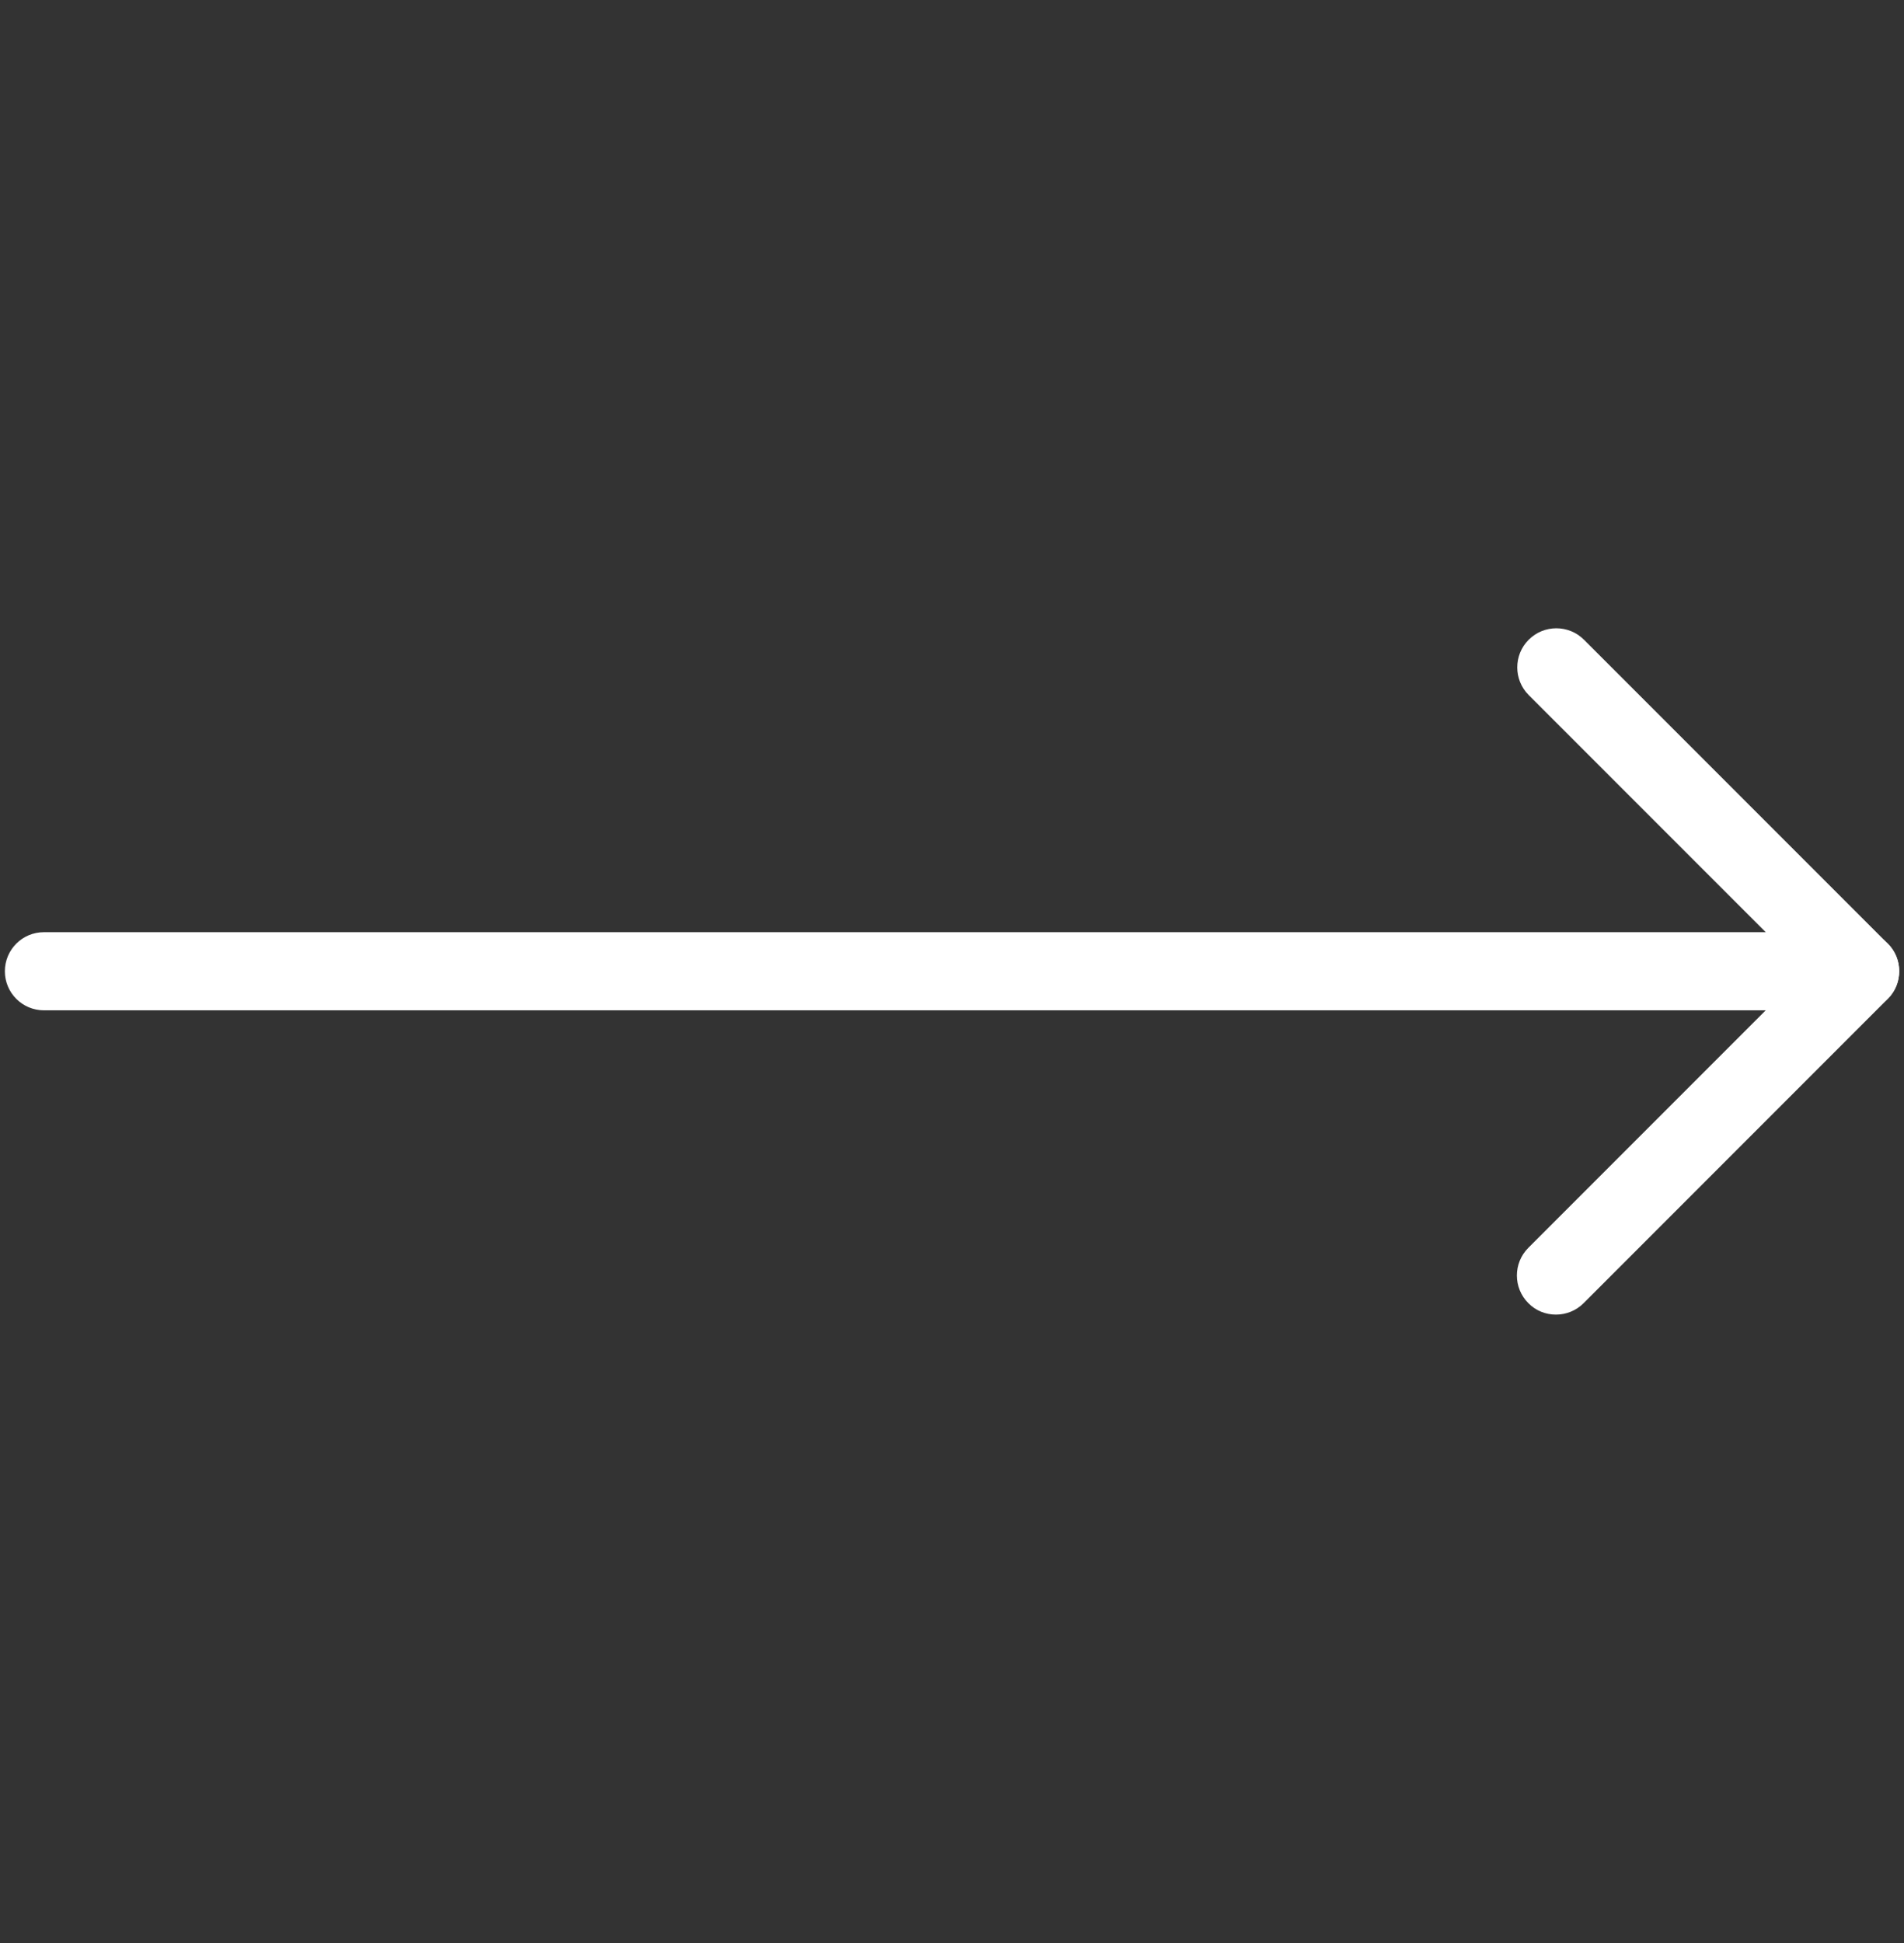 <svg width="50" height="51" viewBox="0 0 50 51" fill="none" xmlns="http://www.w3.org/2000/svg">
<rect x="0" y="0" width="50" height="51" fill="#333333" stroke="none"/>
<g id="right-arrow-2 2">
<g id="Group">
<g id="Group_2">
<g id="Group_3">
<g id="Group_4">
<path id="Vector" d="M48.846 26.519H1.154C0.587 26.519 0.128 26.061 0.128 25.494C0.128 24.926 0.587 24.468 1.154 24.468H46.369L40.144 18.244C39.744 17.843 39.744 17.192 40.144 16.792C40.545 16.391 41.196 16.391 41.596 16.792L49.574 24.769C49.869 25.064 49.955 25.503 49.795 25.888C49.635 26.269 49.26 26.519 48.846 26.519Z" fill="white"/>
</g>
<g id="Group_5">
<path id="Vector_2" d="M40.859 34.506C40.596 34.506 40.333 34.407 40.135 34.205C39.734 33.804 39.734 33.154 40.135 32.753L48.122 24.766C48.522 24.365 49.173 24.365 49.574 24.766C49.974 25.167 49.974 25.817 49.574 26.218L41.587 34.205C41.385 34.407 41.122 34.506 40.859 34.506Z" fill="white"/>
</g>
</g>
</g>
</g>
</g>
</svg>
